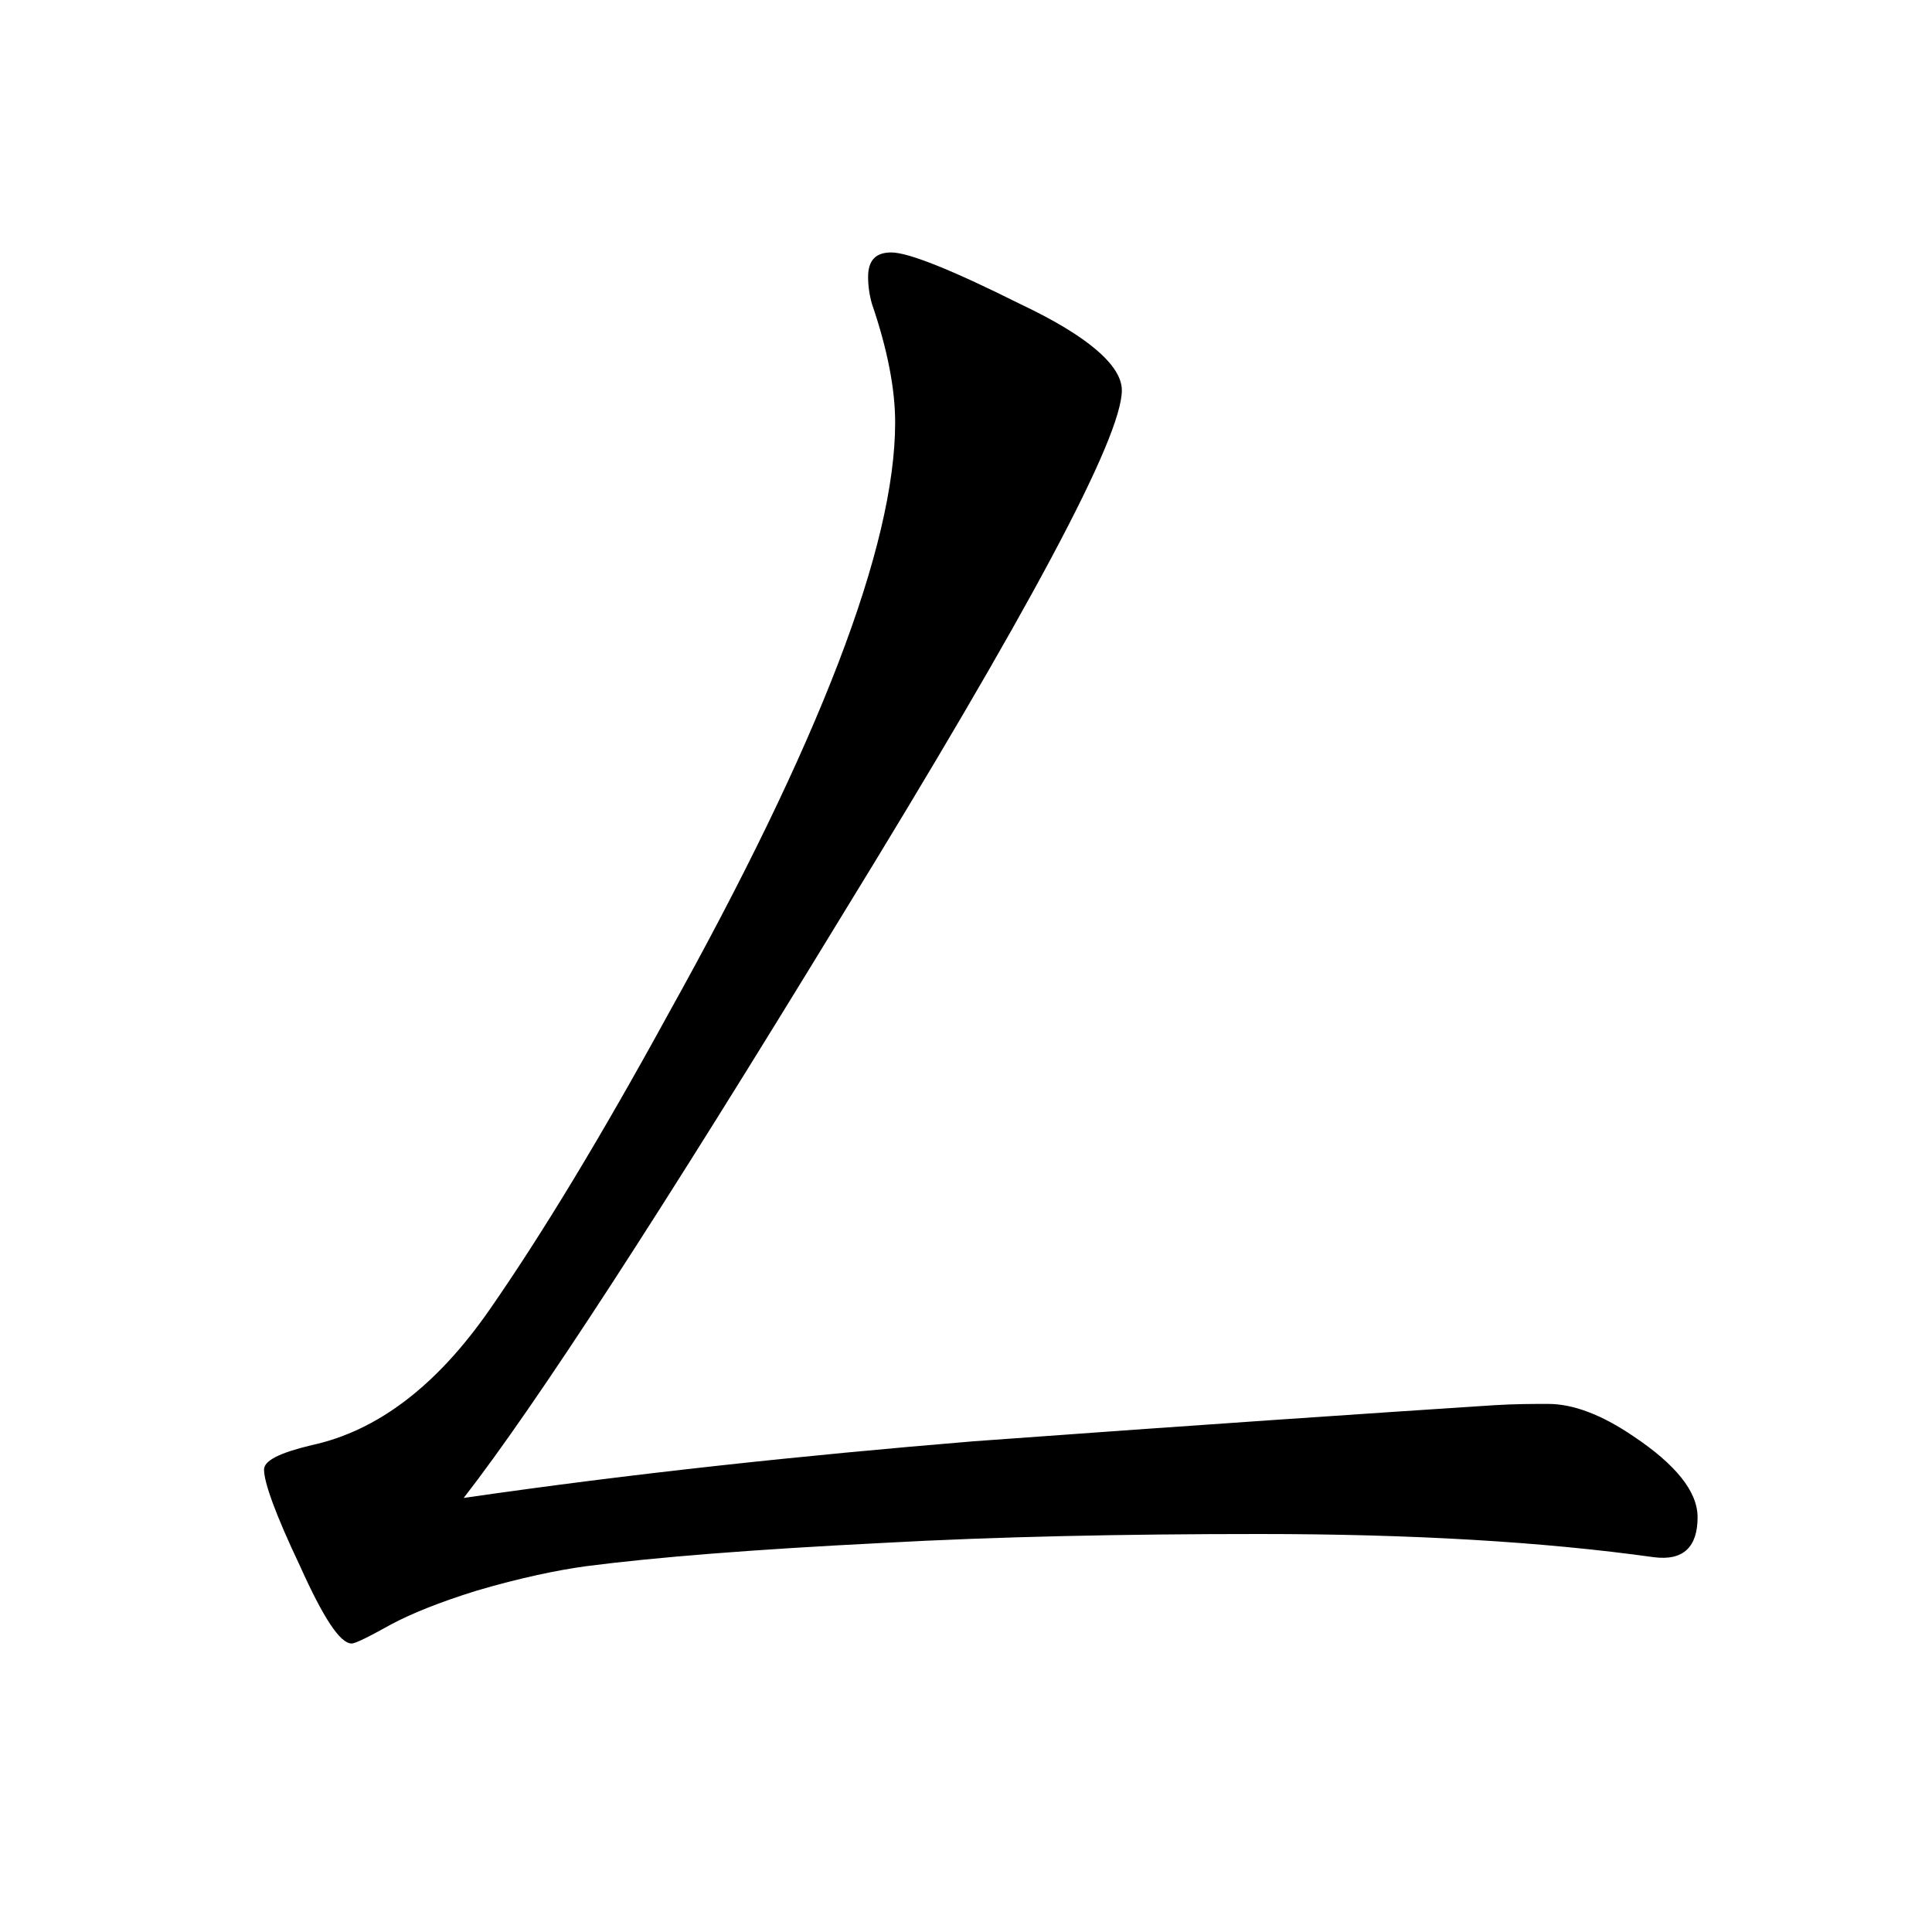 <?xml version="1.0" encoding="utf-8"?>
<!-- Generator: Adobe Illustrator 19.0.0, SVG Export Plug-In . SVG Version: 6.00 Build 0)  -->
<svg version="1.1" id="圖層_1" xmlns="http://www.w3.org/2000/svg" xmlns:xlink="http://www.w3.org/1999/xlink" x="0px" y="0px"
	 viewBox="45 -33.8 150 150" style="enable-background:new 45 -33.8 150 150;" xml:space="preserve">
<style type="text/css">
	.st0{enable-background:new    ;}
</style>
<g class="st0">
	<path d="M81,82.5c13.1-1.9,26.3-3.3,39.6-4.4c17.8-1.3,31.2-2.2,40.4-2.8c1.6-0.1,3-0.1,4.2-0.1c1.9,0,4.1,0.8,6.6,2.5
		c3.3,2.2,5,4.3,5,6.3c0,2.3-1.1,3.4-3.4,3.1c-8.6-1.2-18.8-1.8-30.6-1.8c-10.5,0-20.4,0.2-29.4,0.7c-9.9,0.5-17.5,1.1-22.9,1.8
		c-2.2,0.3-5.1,0.9-8.5,1.9c-2.9,0.9-5.1,1.8-6.6,2.6c-1.8,1-2.8,1.5-3.1,1.5c-0.9,0-2.2-2-4-6c-1.9-4-2.8-6.5-2.8-7.5
		c0-0.7,1.2-1.3,3.7-1.9c5.1-1.1,9.7-4.6,13.8-10.5c4.1-5.9,8.7-13.5,13.9-23c11.7-21,17.6-36.3,17.6-45.9c0-2.6-0.6-5.7-1.8-9.2
		c-0.2-0.7-0.3-1.4-0.3-2.1c0-1.3,0.6-1.9,1.8-1.9c1.3,0,4.6,1.3,10,4c5.3,2.5,7.9,4.8,7.9,6.7c0,3.7-7.3,17.3-21.8,40.9
		C96.4,60.2,86.6,75.3,81,82.5z"/>
</g>
</svg>
